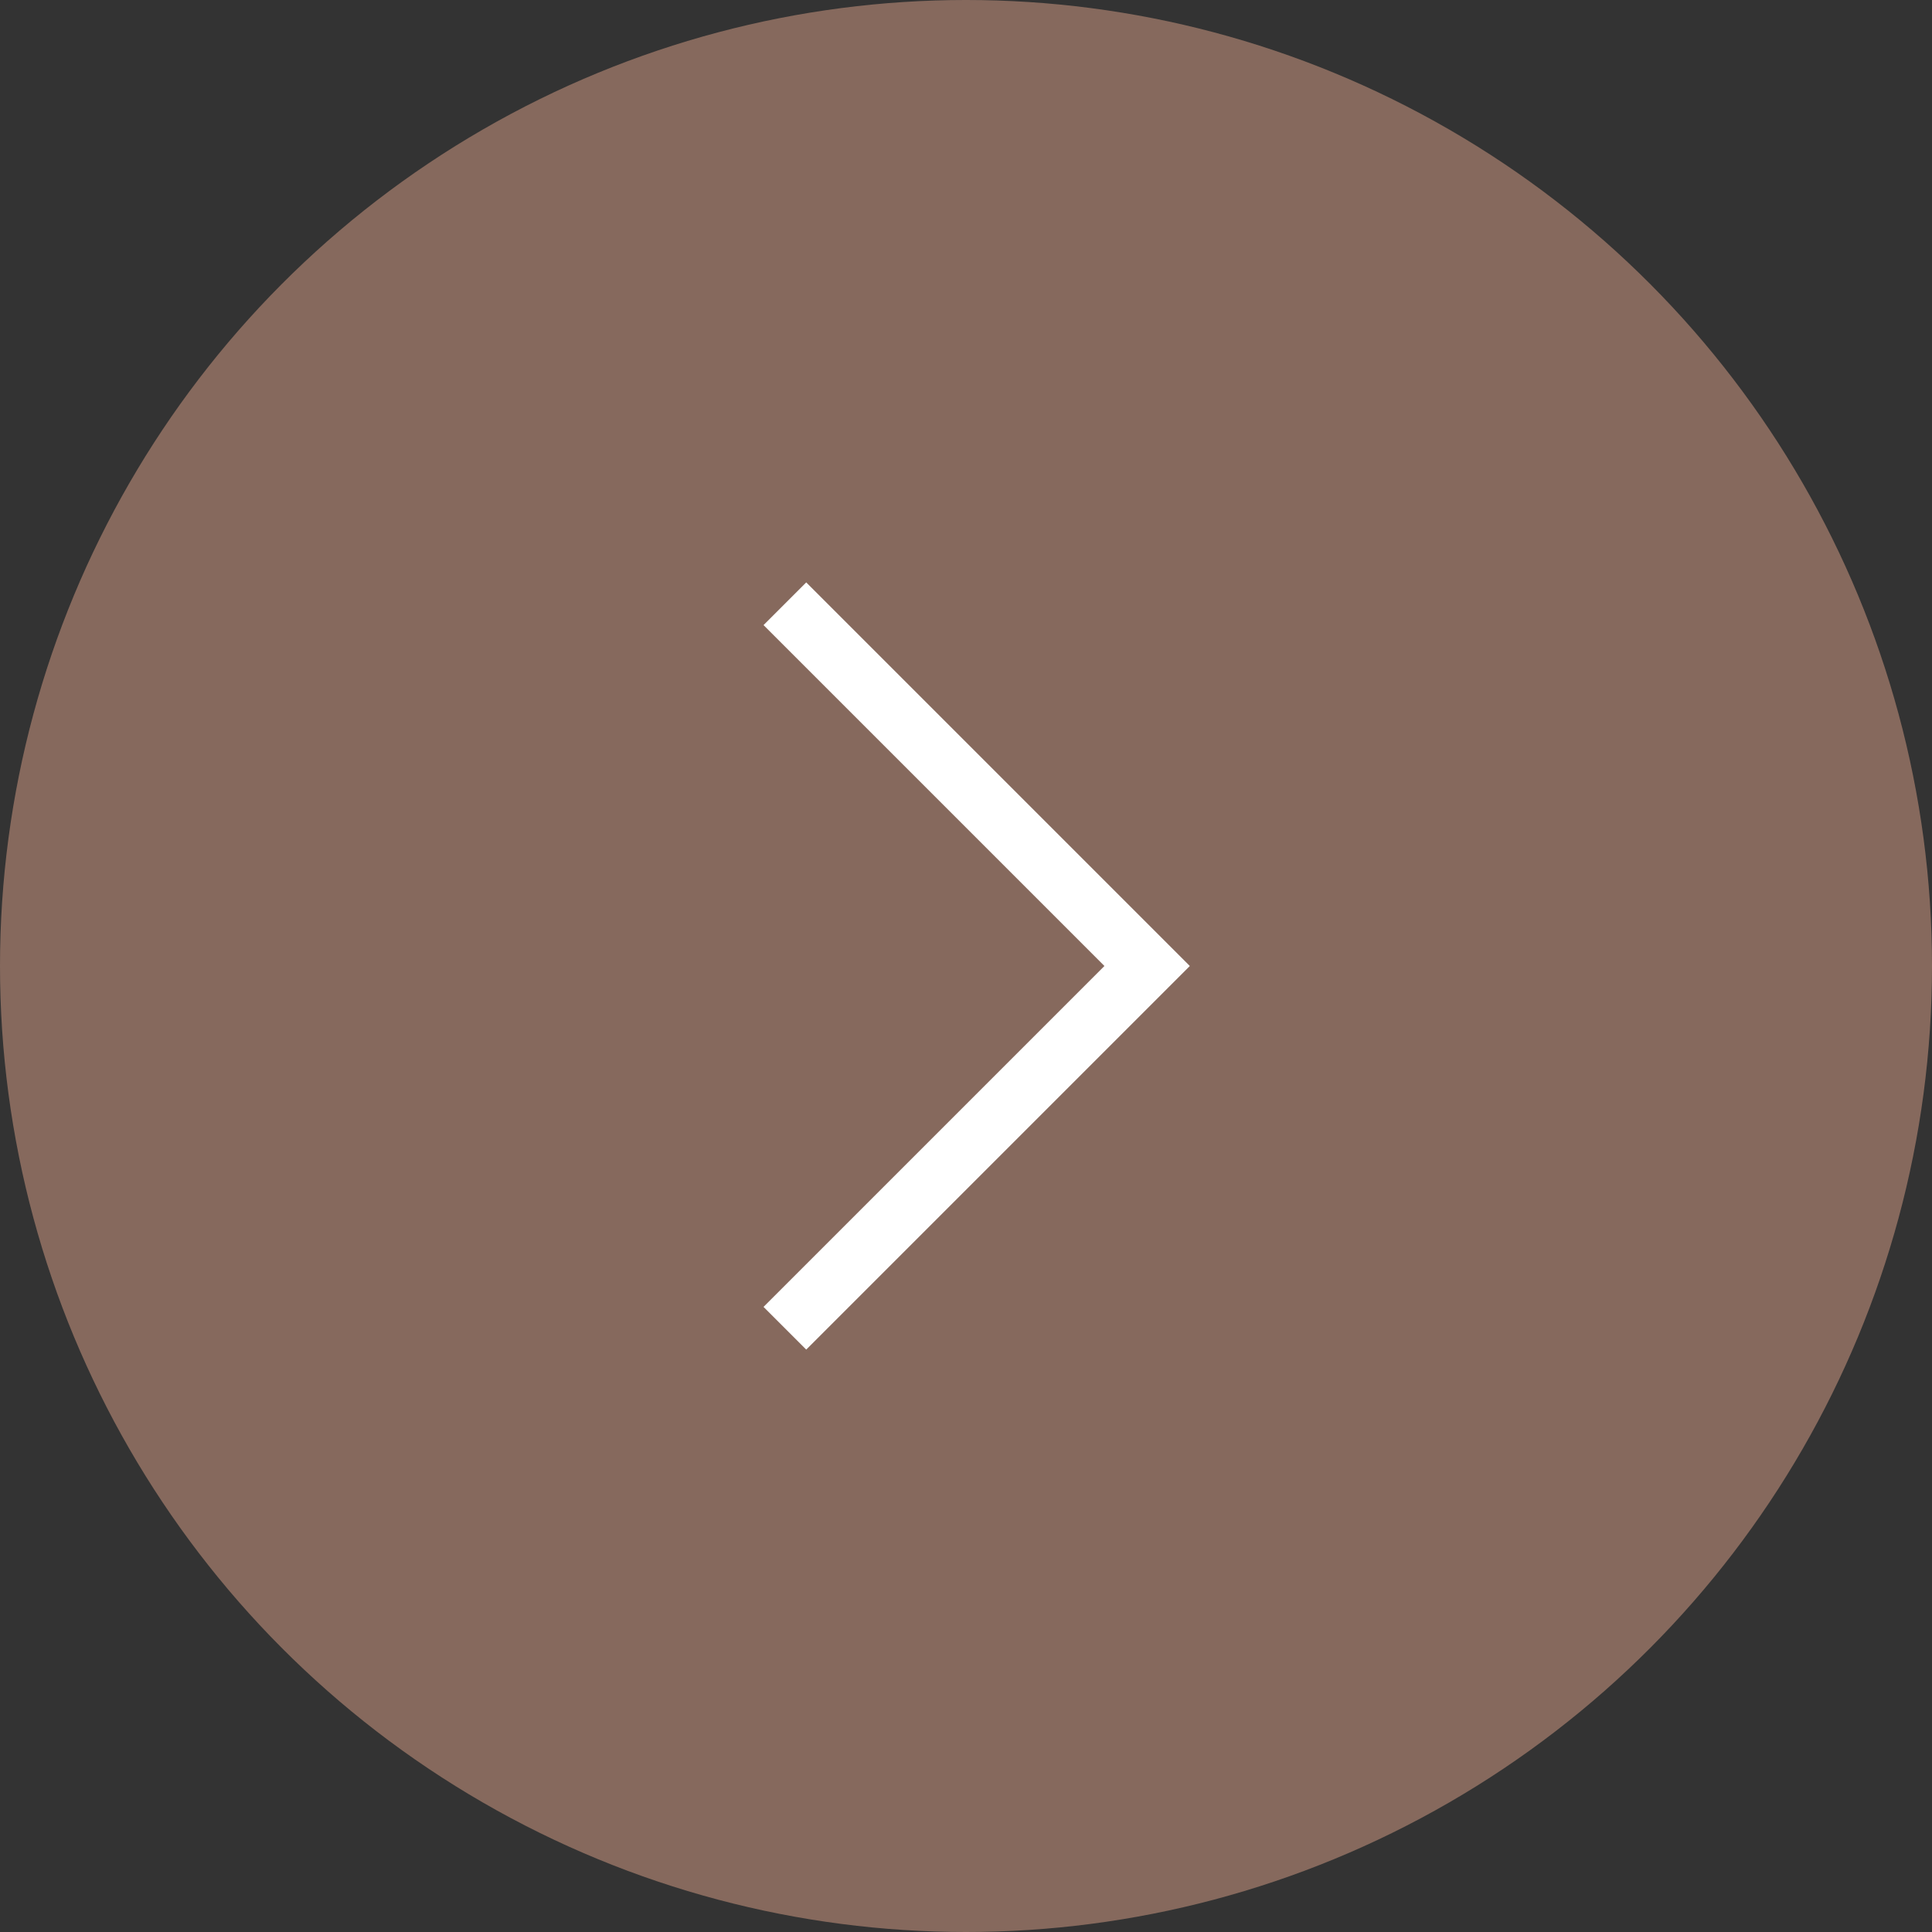 <?xml version="1.0" encoding="UTF-8"?>
<svg id="_レイヤー_2" data-name="レイヤー 2" xmlns="http://www.w3.org/2000/svg" viewBox="0 0 32 32">
  <rect x="0" y="0" width="32" height="32" fill="#333333" stroke="none"/>
  <defs>
    <style>
      .cls-1 {
        fill: none;
        stroke: #fff;
        stroke-miterlimit: 10;
      }

      .cls-2 {
        fill: #86695d;
      }
    </style>
  </defs>
  <g id="_文字" data-name="文字">
    <g>
      <circle class="cls-2" cx="16" cy="16" r="16"/>
      <polyline class="cls-1" points="13 22 19 16 13 10"/>
    </g>
  </g>
</svg>